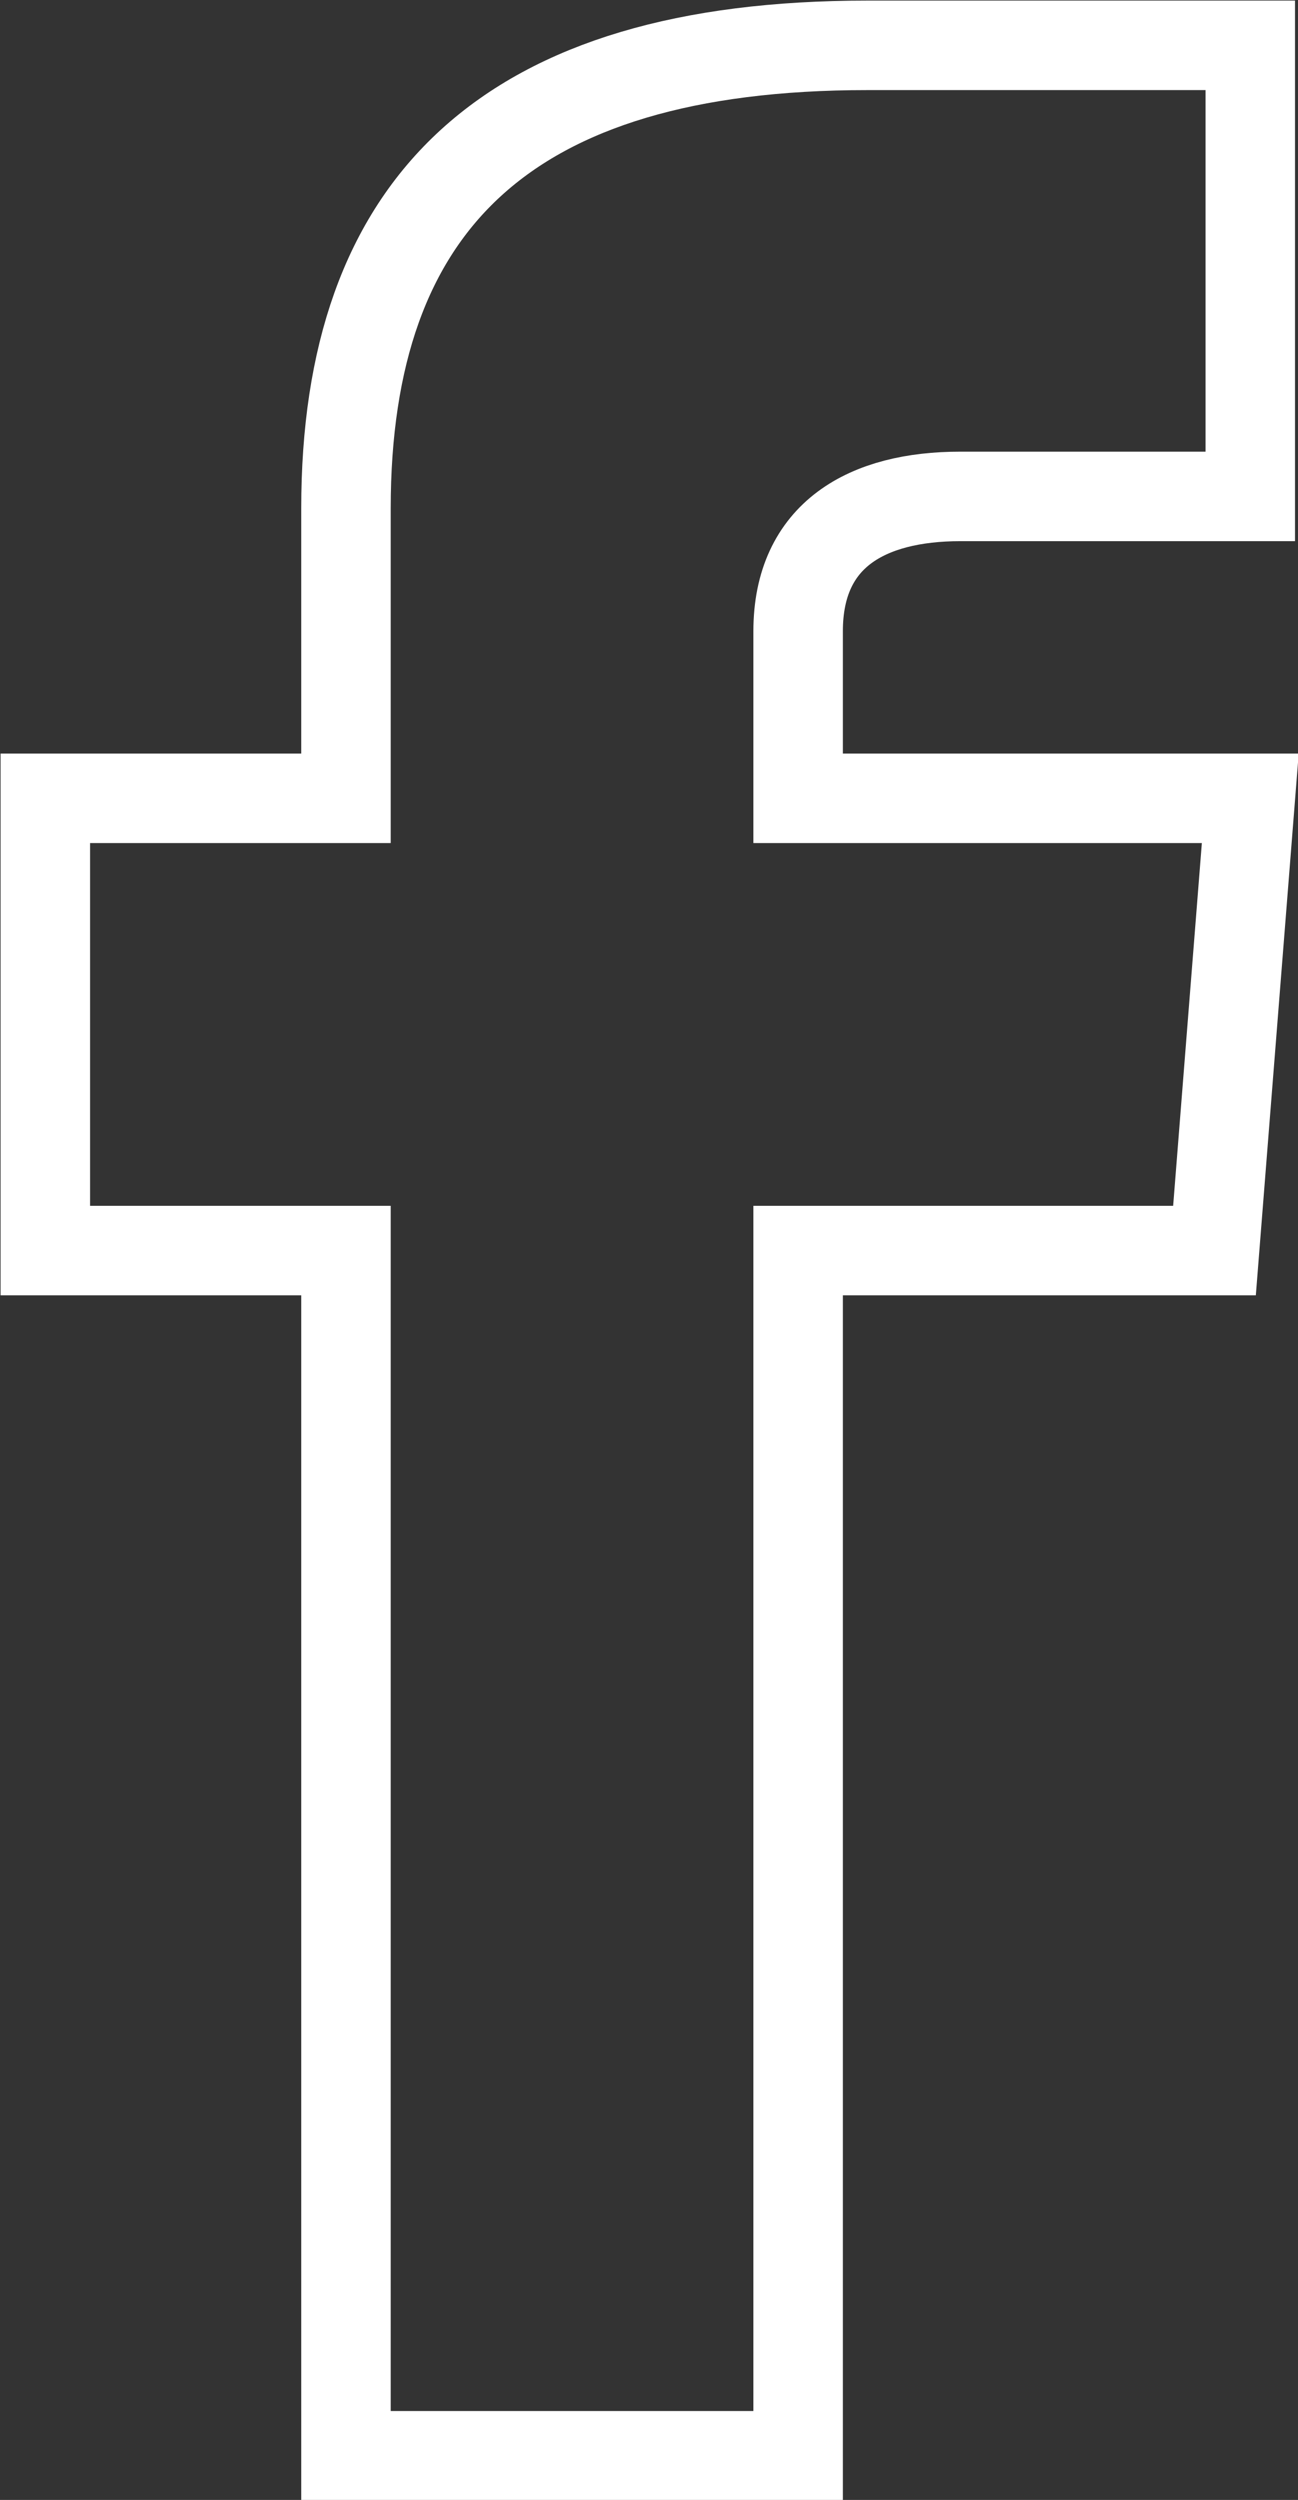 <svg xmlns="http://www.w3.org/2000/svg" width="10.88" height="20.95" viewBox="0 0 10.88 20.95">
  <rect x="0" y="0" width="10.88" height="20.95" fill="#333333" stroke="none"/>
  <defs>
    <style>
      .cls-1 {
        fill: none;
        stroke: #fff;
        stroke-miterlimit: 10;
        stroke-width: 0.75px;
      }
    </style>
  </defs>
  <title>Asset 5</title>
  <g id="Layer_2" data-name="Layer 2">
    <g id="_01" data-name="01">
      <path id="facebook-3" class="cls-1" d="M10.48,4.16H8.05c-.78,0-1.36.32-1.36,1.13v1.4h3.79l-.3,3.79H6.69v10.1H2.9V10.48H.38V6.69H2.9V4.26C2.9,1.71,4.24.38,7.27.38h3.21Z"/>
    </g>
  </g>
</svg>
